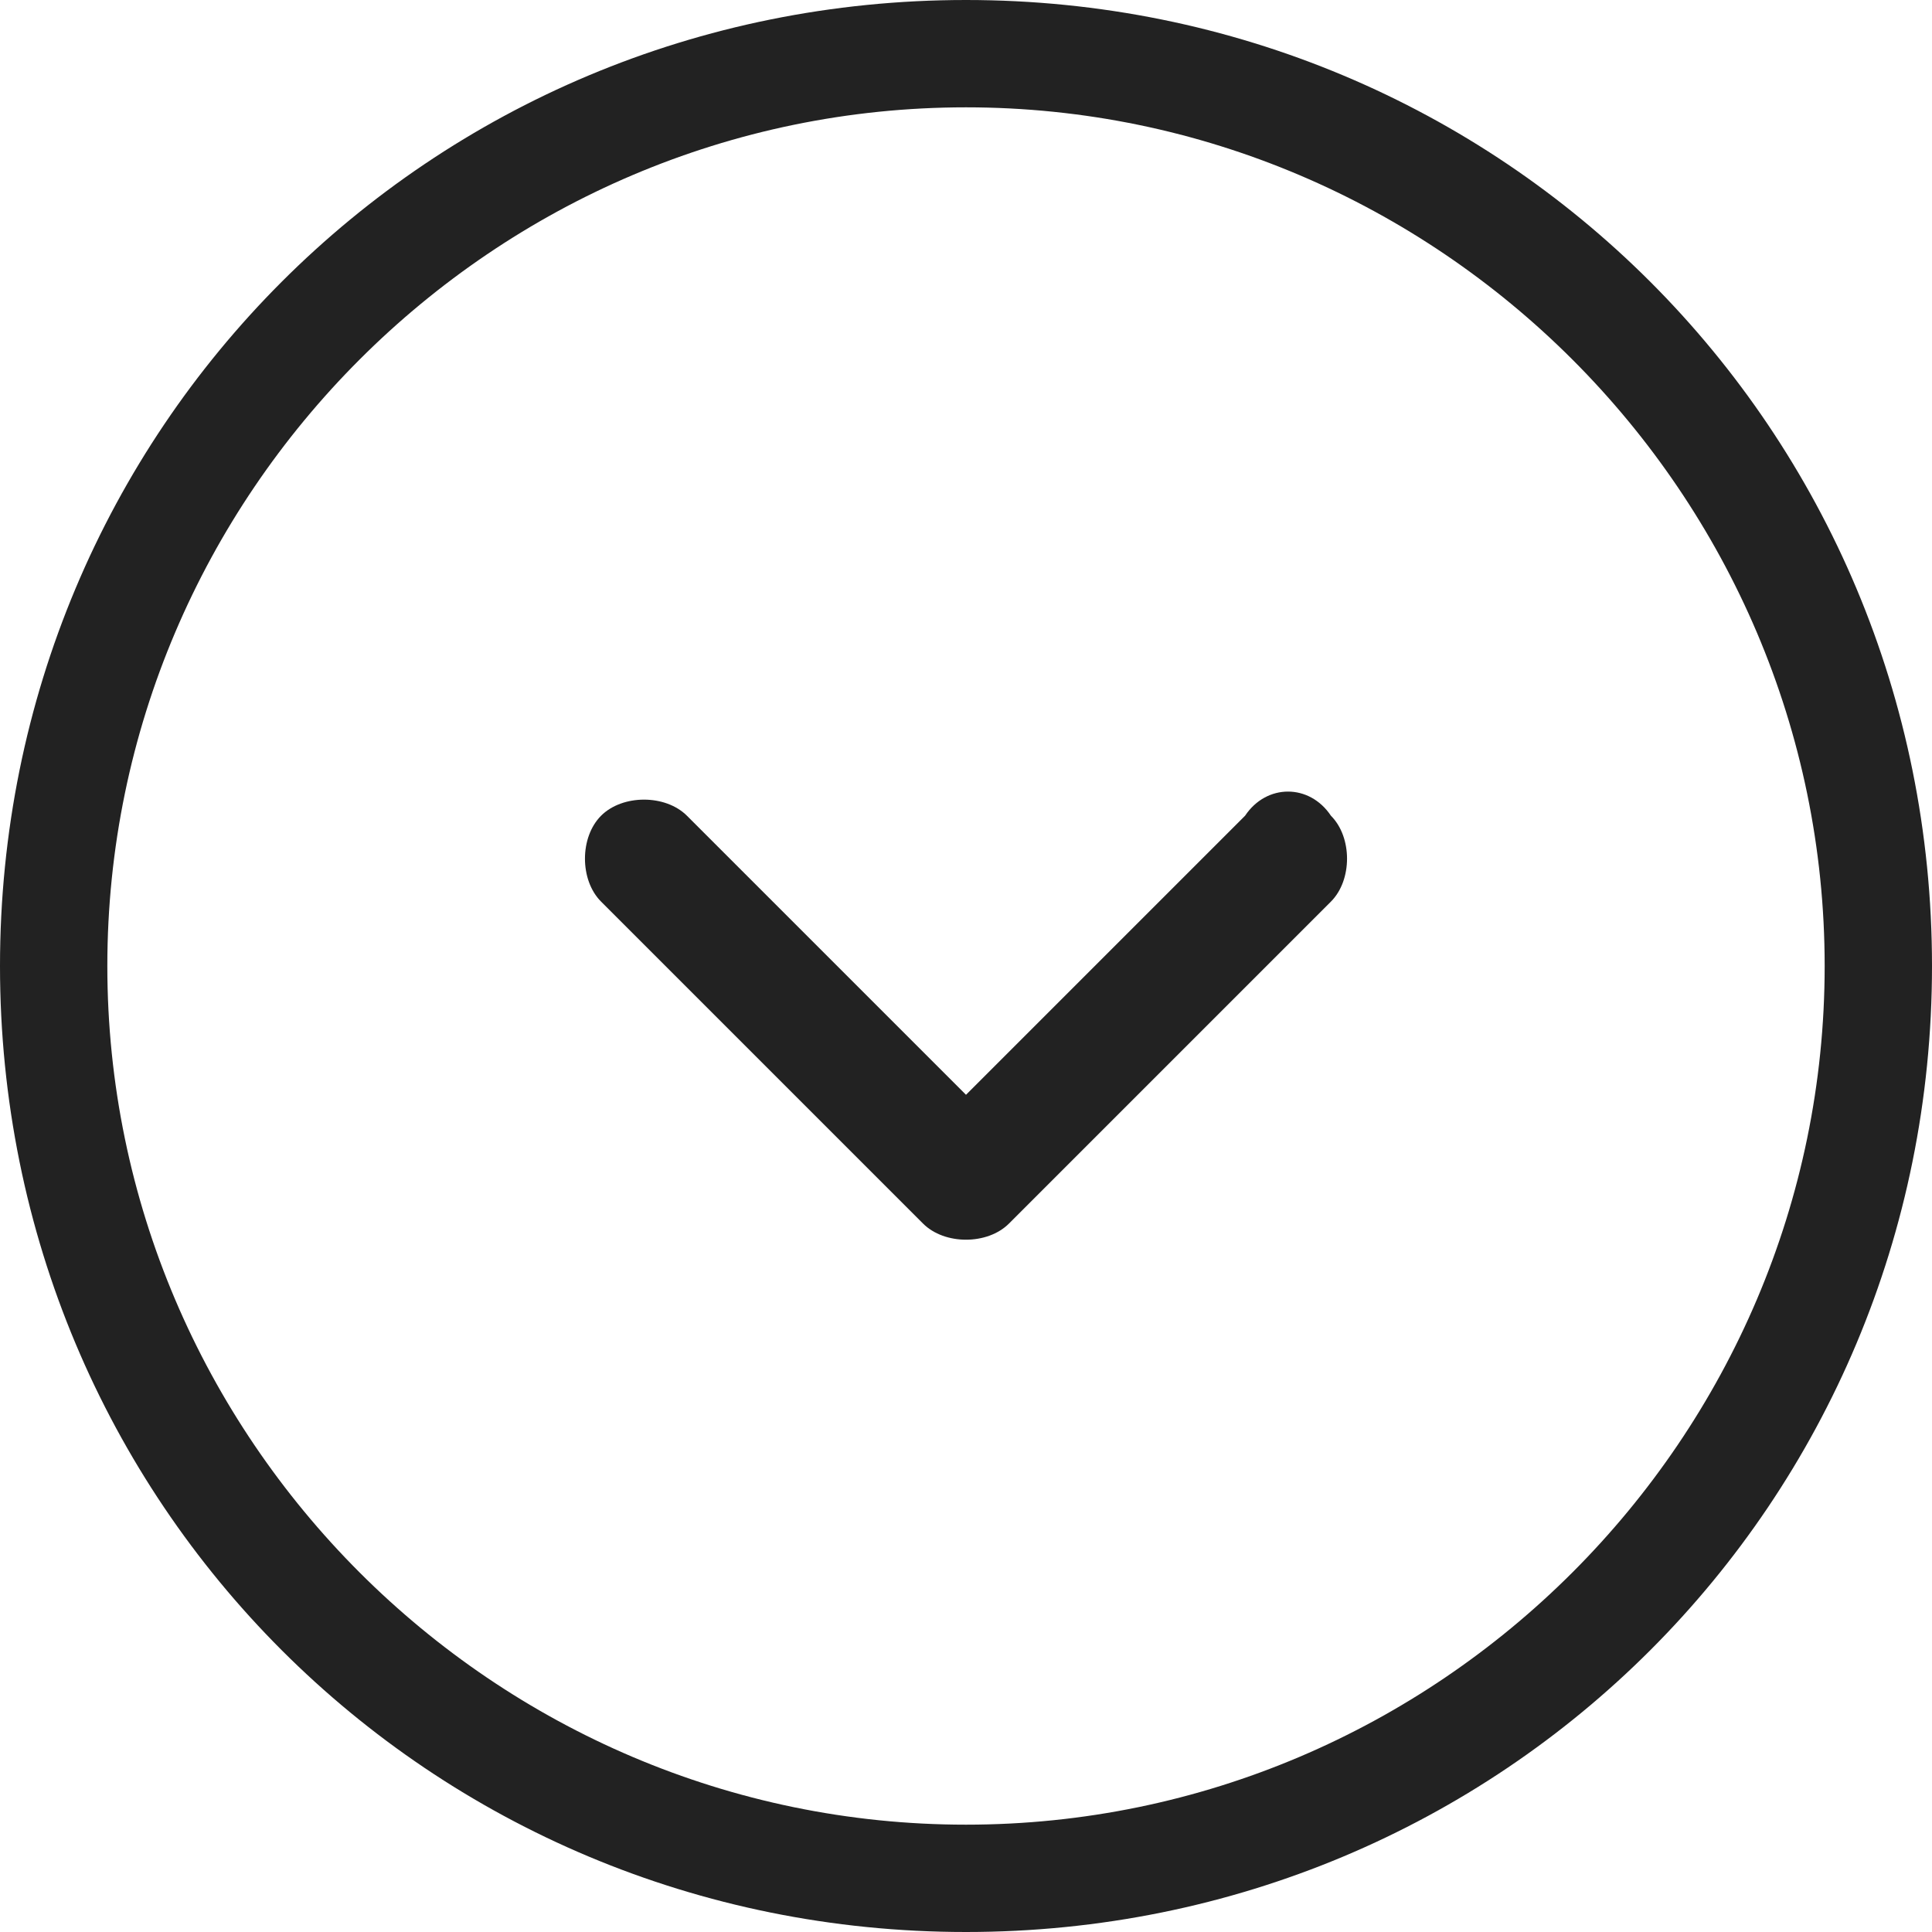 <?xml version="1.0" encoding="utf-8"?>
<!-- Generator: Adobe Illustrator 25.4.1, SVG Export Plug-In . SVG Version: 6.00 Build 0)  -->
<svg version="1.1" id="Lager_1" xmlns="http://www.w3.org/2000/svg" xmlns:xlink="http://www.w3.org/1999/xlink" x="0px" y="0px"
	 viewBox="0 0 18 18" style="enable-background:new 0 0 18 18;" xml:space="preserve">
<style type="text/css">
	.st0{clip-path:url(#SVGID_00000103960089910961754030000002627658536232346781_);}
	.st1{fill-rule:evenodd;clip-rule:evenodd;fill:#222222;}
</style>
<g>
	<defs>
		<rect id="SVGID_1_" y="0" width="18" height="18"/>
	</defs>
	<clipPath id="SVGID_00000059291686345924175940000005517065987366368941_">
		<use xlink:href="#SVGID_1_"  style="overflow:visible;"/>
	</clipPath>
	<g style="clip-path:url(#SVGID_00000059291686345924175940000005517065987366368941_);">
		<path class="st1" d="M12.4,7.6c0.2,0.2,0.2,0.6,0,0.8l-3,3c-0.2,0.2-0.6,0.2-0.8,0l-3-3c-0.2-0.2-0.2-0.6,0-0.8
			c0.2-0.2,0.6-0.2,0.8,0L9,10.2l2.6-2.6C11.8,7.3,12.2,7.3,12.4,7.6z"/>
		<path class="st1" d="M1,9c0,4.4,3.6,8,8,8c4.4,0,8-3.6,8-8c0-4.4-3.6-8-8-8C4.6,1,1,4.6,1,9z M0,9c0,5,4,9,9,9c5,0,9-4,9-9
			c0-5-4-9-9-9C4,0,0,4,0,9z"/>
	</g>
</g>
</svg>
